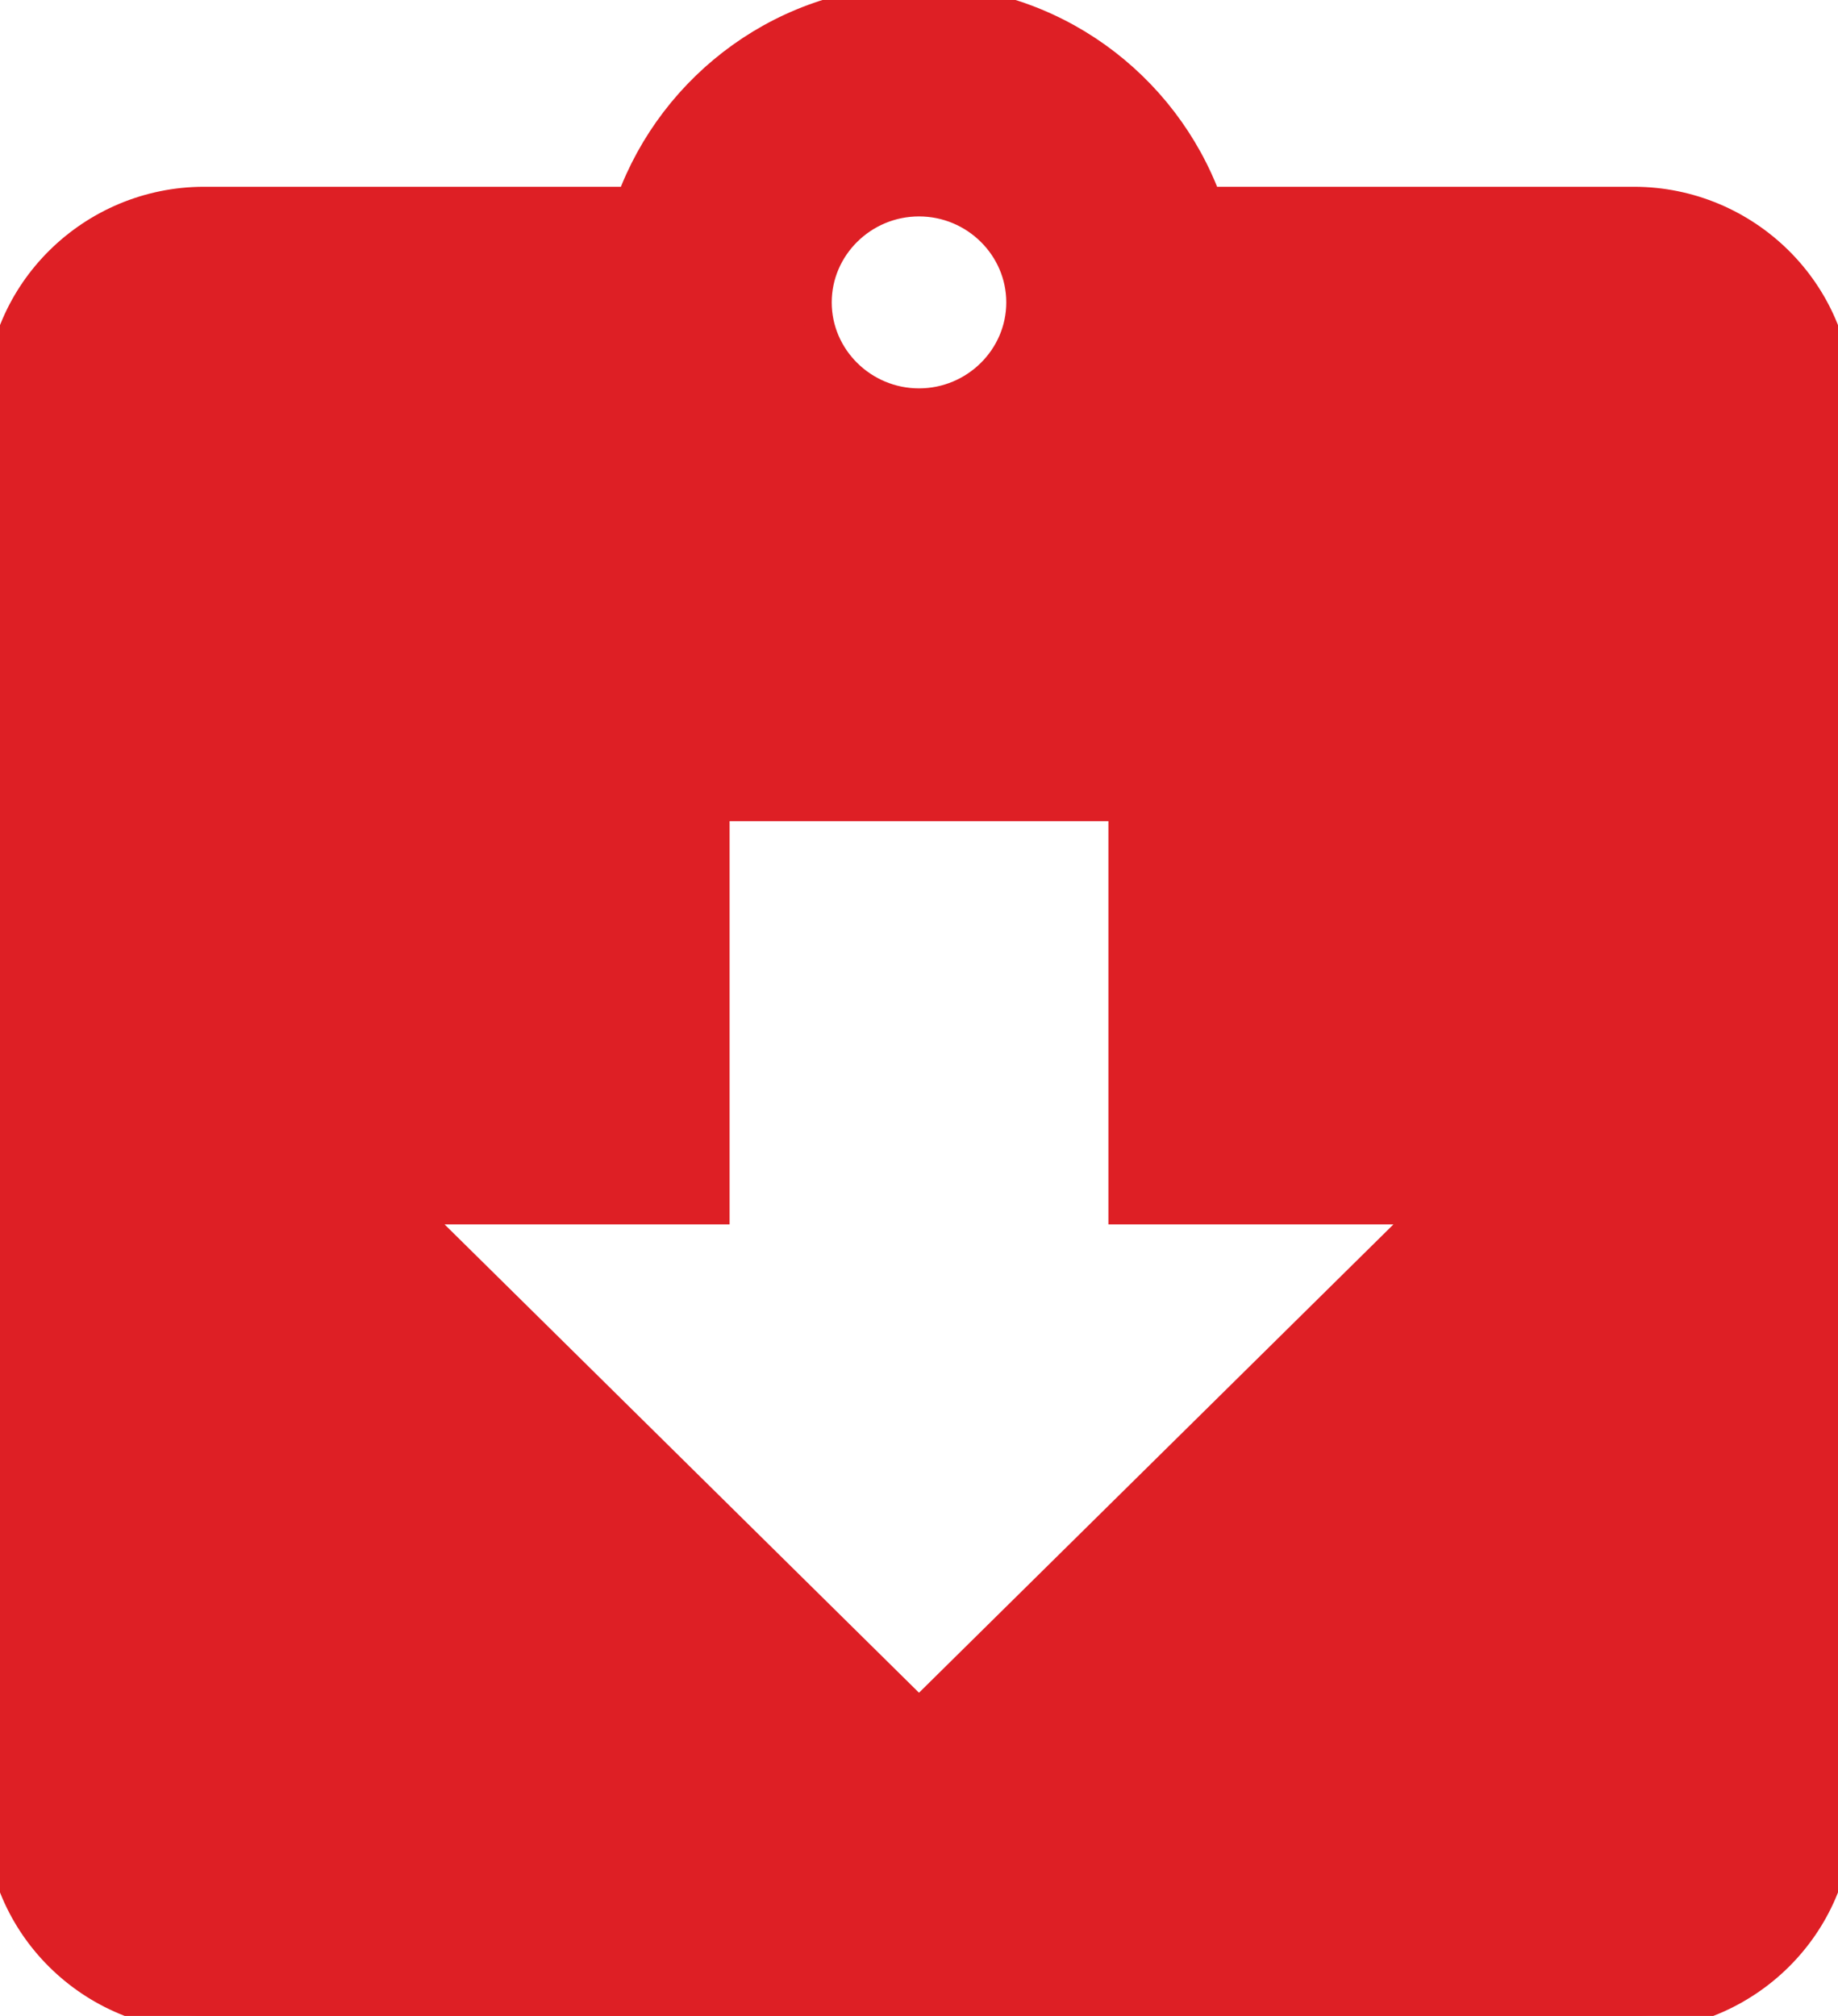 <?xml version="1.0" encoding="UTF-8"?>
<!DOCTYPE svg PUBLIC "-//W3C//DTD SVG 1.1//EN" "http://www.w3.org/Graphics/SVG/1.1/DTD/svg11.dtd">
<svg xmlns="http://www.w3.org/2000/svg" xml:space="preserve" width="62px" height="68px" x="0.5" y="0.5" version="1.1" style="shape-rendering:geometricPrecision; text-rendering:geometricPrecision; image-rendering:optimizeQuality; fill-rule:evenodd; clip-rule:evenodd"
viewBox="0 0 62 68" xmlns:xlink="http://www.w3.org/1999/xlink">
	<defs></defs>
	<rect x="0" y="0" width="62" height="68" fill="transparent"></rect>
	<path d="M55.111 6.8C55.111 6.8 40.713 6.8 40.713 6.8 39.267 2.856 35.478 0 31 0 26.522 0 22.733 2.856 21.287 6.8 21.287 6.8 6.889 6.8 6.889 6.8 3.1 6.8 1.7763568394002505e-15 9.86 1.7763568394002505e-15 13.6 1.7763568394002505e-15 13.6 1.7763568394002505e-15 61.2 1.7763568394002505e-15 61.2 1.7763568394002505e-15 64.94 3.1 68 6.889 68 6.889 68 55.111 68 55.111 68 58.9 68 62 64.94 62 61.2 62 61.2 62 13.6 62 13.6 62 9.86 58.9 6.8 55.111 6.8 55.111 6.8 55.111 6.8 55.111 6.8M31 6.8C32.894 6.8 34.444 8.33 34.444 10.2 34.444 12.07 32.894 13.6 31 13.6 29.106 13.6 27.556 12.07 27.556 10.2 27.556 8.33 29.106 6.8 31 6.8 31 6.8 31 6.8 31 6.8M31 57.8C31 57.8 13.778 40.8 13.778 40.8 13.778 40.8 24.111 40.8 24.111 40.8 24.111 40.8 24.111 27.2 24.111 27.2 24.111 27.2 37.889 27.2 37.889 27.2 37.889 27.2 37.889 40.8 37.889 40.8 37.889 40.8 48.222 40.8 48.222 40.8 48.222 40.8 31 57.8 31 57.8 31 57.8 31 57.8 31 57.8" stroke-width="1" stroke="rgb(222, 31, 37)" stroke-dasharray="none" fill="rgb(222, 31, 37)" fill-rule="evenOdd"></path>
</svg>